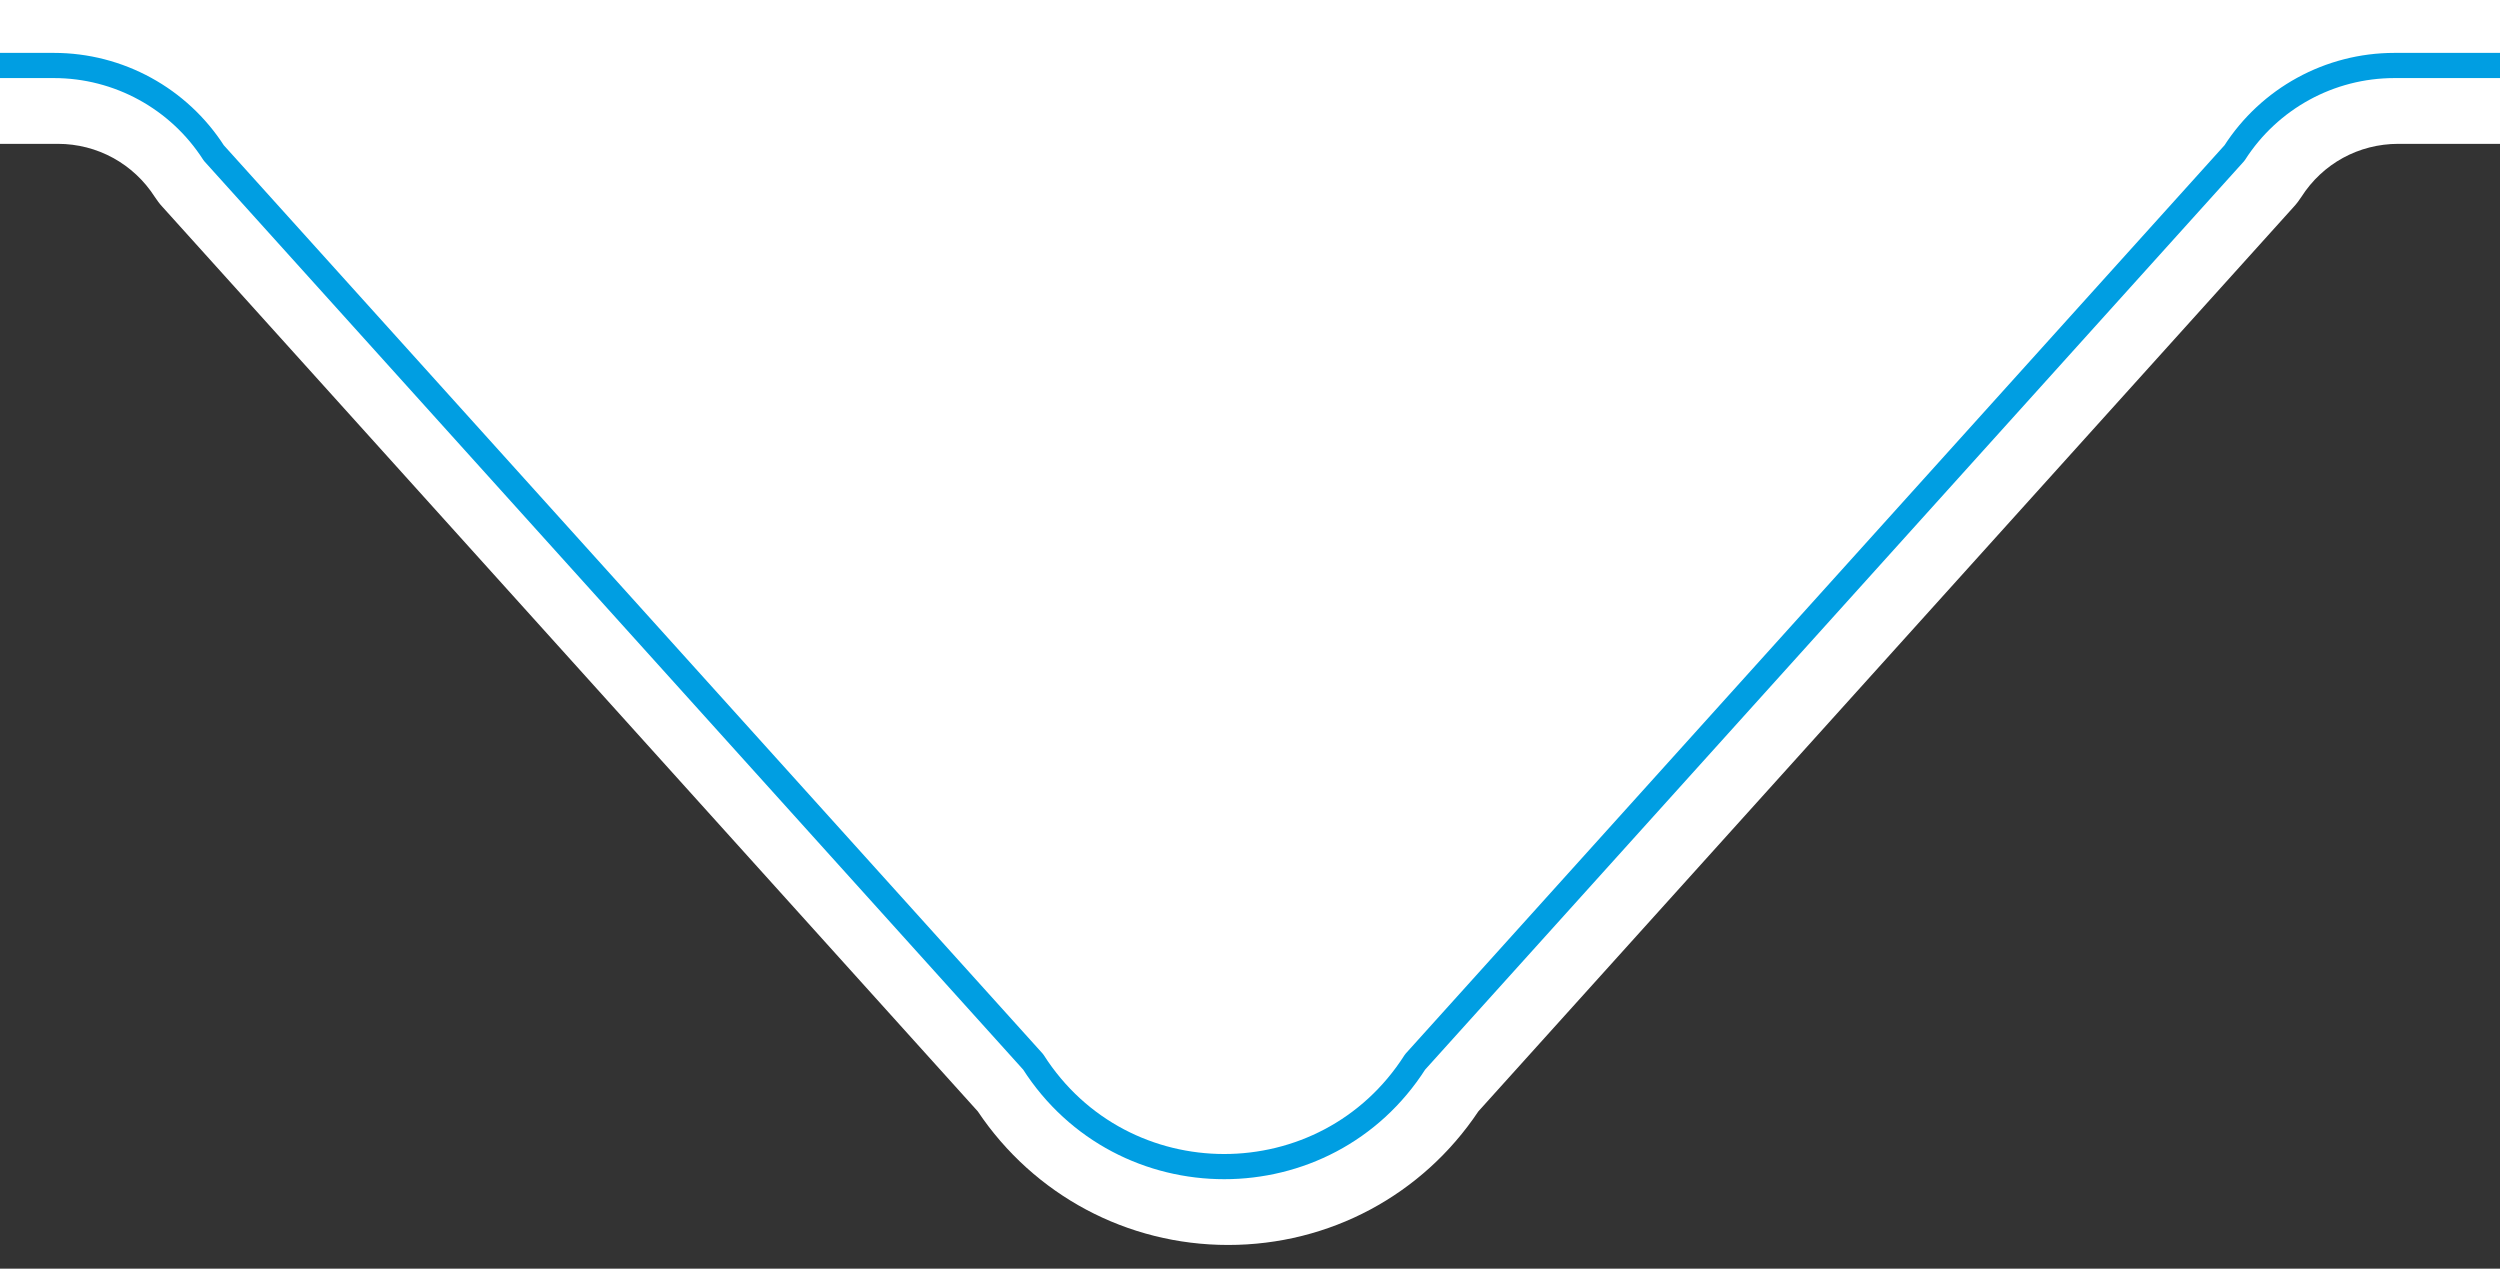 <?xml version="1.0" encoding="utf-8"?>
<!-- Generator: Adobe Illustrator 27.2.0, SVG Export Plug-In . SVG Version: 6.00 Build 0)  -->
<svg version="1.1" xmlns="http://www.w3.org/2000/svg" xmlns:xlink="http://www.w3.org/1999/xlink" x="0px" y="0px"
	 viewBox="0 0 134 68" style="enable-background:new 0 0 134 68;" xml:space="preserve">
<rect x="0" y="0" width="134" height="68" fill="#333333" stroke="none"/>
<style type="text/css">
	.st0{fill:#FFFFFF;}
	.st1{fill:#FFFFFF;stroke:#009EE2;stroke-width:1.35;stroke-linecap:round;stroke-linejoin:round;}
</style>
<g id="Calque_1">
	<g>
		<path class="st0" d="M65.83,66.73c-5.42,0-10.41-2.67-13.42-7.16L8.7,11.08c-0.15-0.16-0.28-0.34-0.4-0.52
			C7.16,8.78,5.22,7.71,3.1,7.71h-289.21c-42.87,0-48.35-1.68-48.35-45.35v-107.87c0-22.35,1.16-33.48,8.01-40.34
			s17.98-8.01,40.34-8.01h695.86c22.35,0,33.48,1.16,40.34,8.01c6.86,6.86,8.01,17.99,8.01,40.34l0.01,107.87
			c0,43.67-5.48,45.35-48.35,45.35H128.55c-2.12,0-4.06,1.06-5.2,2.85c-0.12,0.18-0.25,0.36-0.4,0.52L79.24,59.57
			C76.24,64.06,71.26,66.73,65.83,66.73C65.84,66.73,65.84,66.73,65.83,66.73z M458.1-145.51L458.1-145.51L458.1-145.51z"/>
	</g>
</g>
<g id="Calque_3">
	<path class="st1" d="M453.89-145.71c0-40.89-3.46-44.35-44.35-44.35h-695.86c-40.89,0-44.35,3.46-44.35,44.35v107.87
		c0,40.89,3.46,41.35,44.35,41.35H2.89c3.47,0,6.7,1.77,8.57,4.69l43.92,48.72c4.78,7.48,15.7,7.48,20.47,0L119.77,8.2
		c1.87-2.92,5.1-4.69,8.57-4.69h281.21c40.89,0,44.35-0.46,44.35-41.35v-12.29L453.89-145.71z"/>
</g>
</svg>
